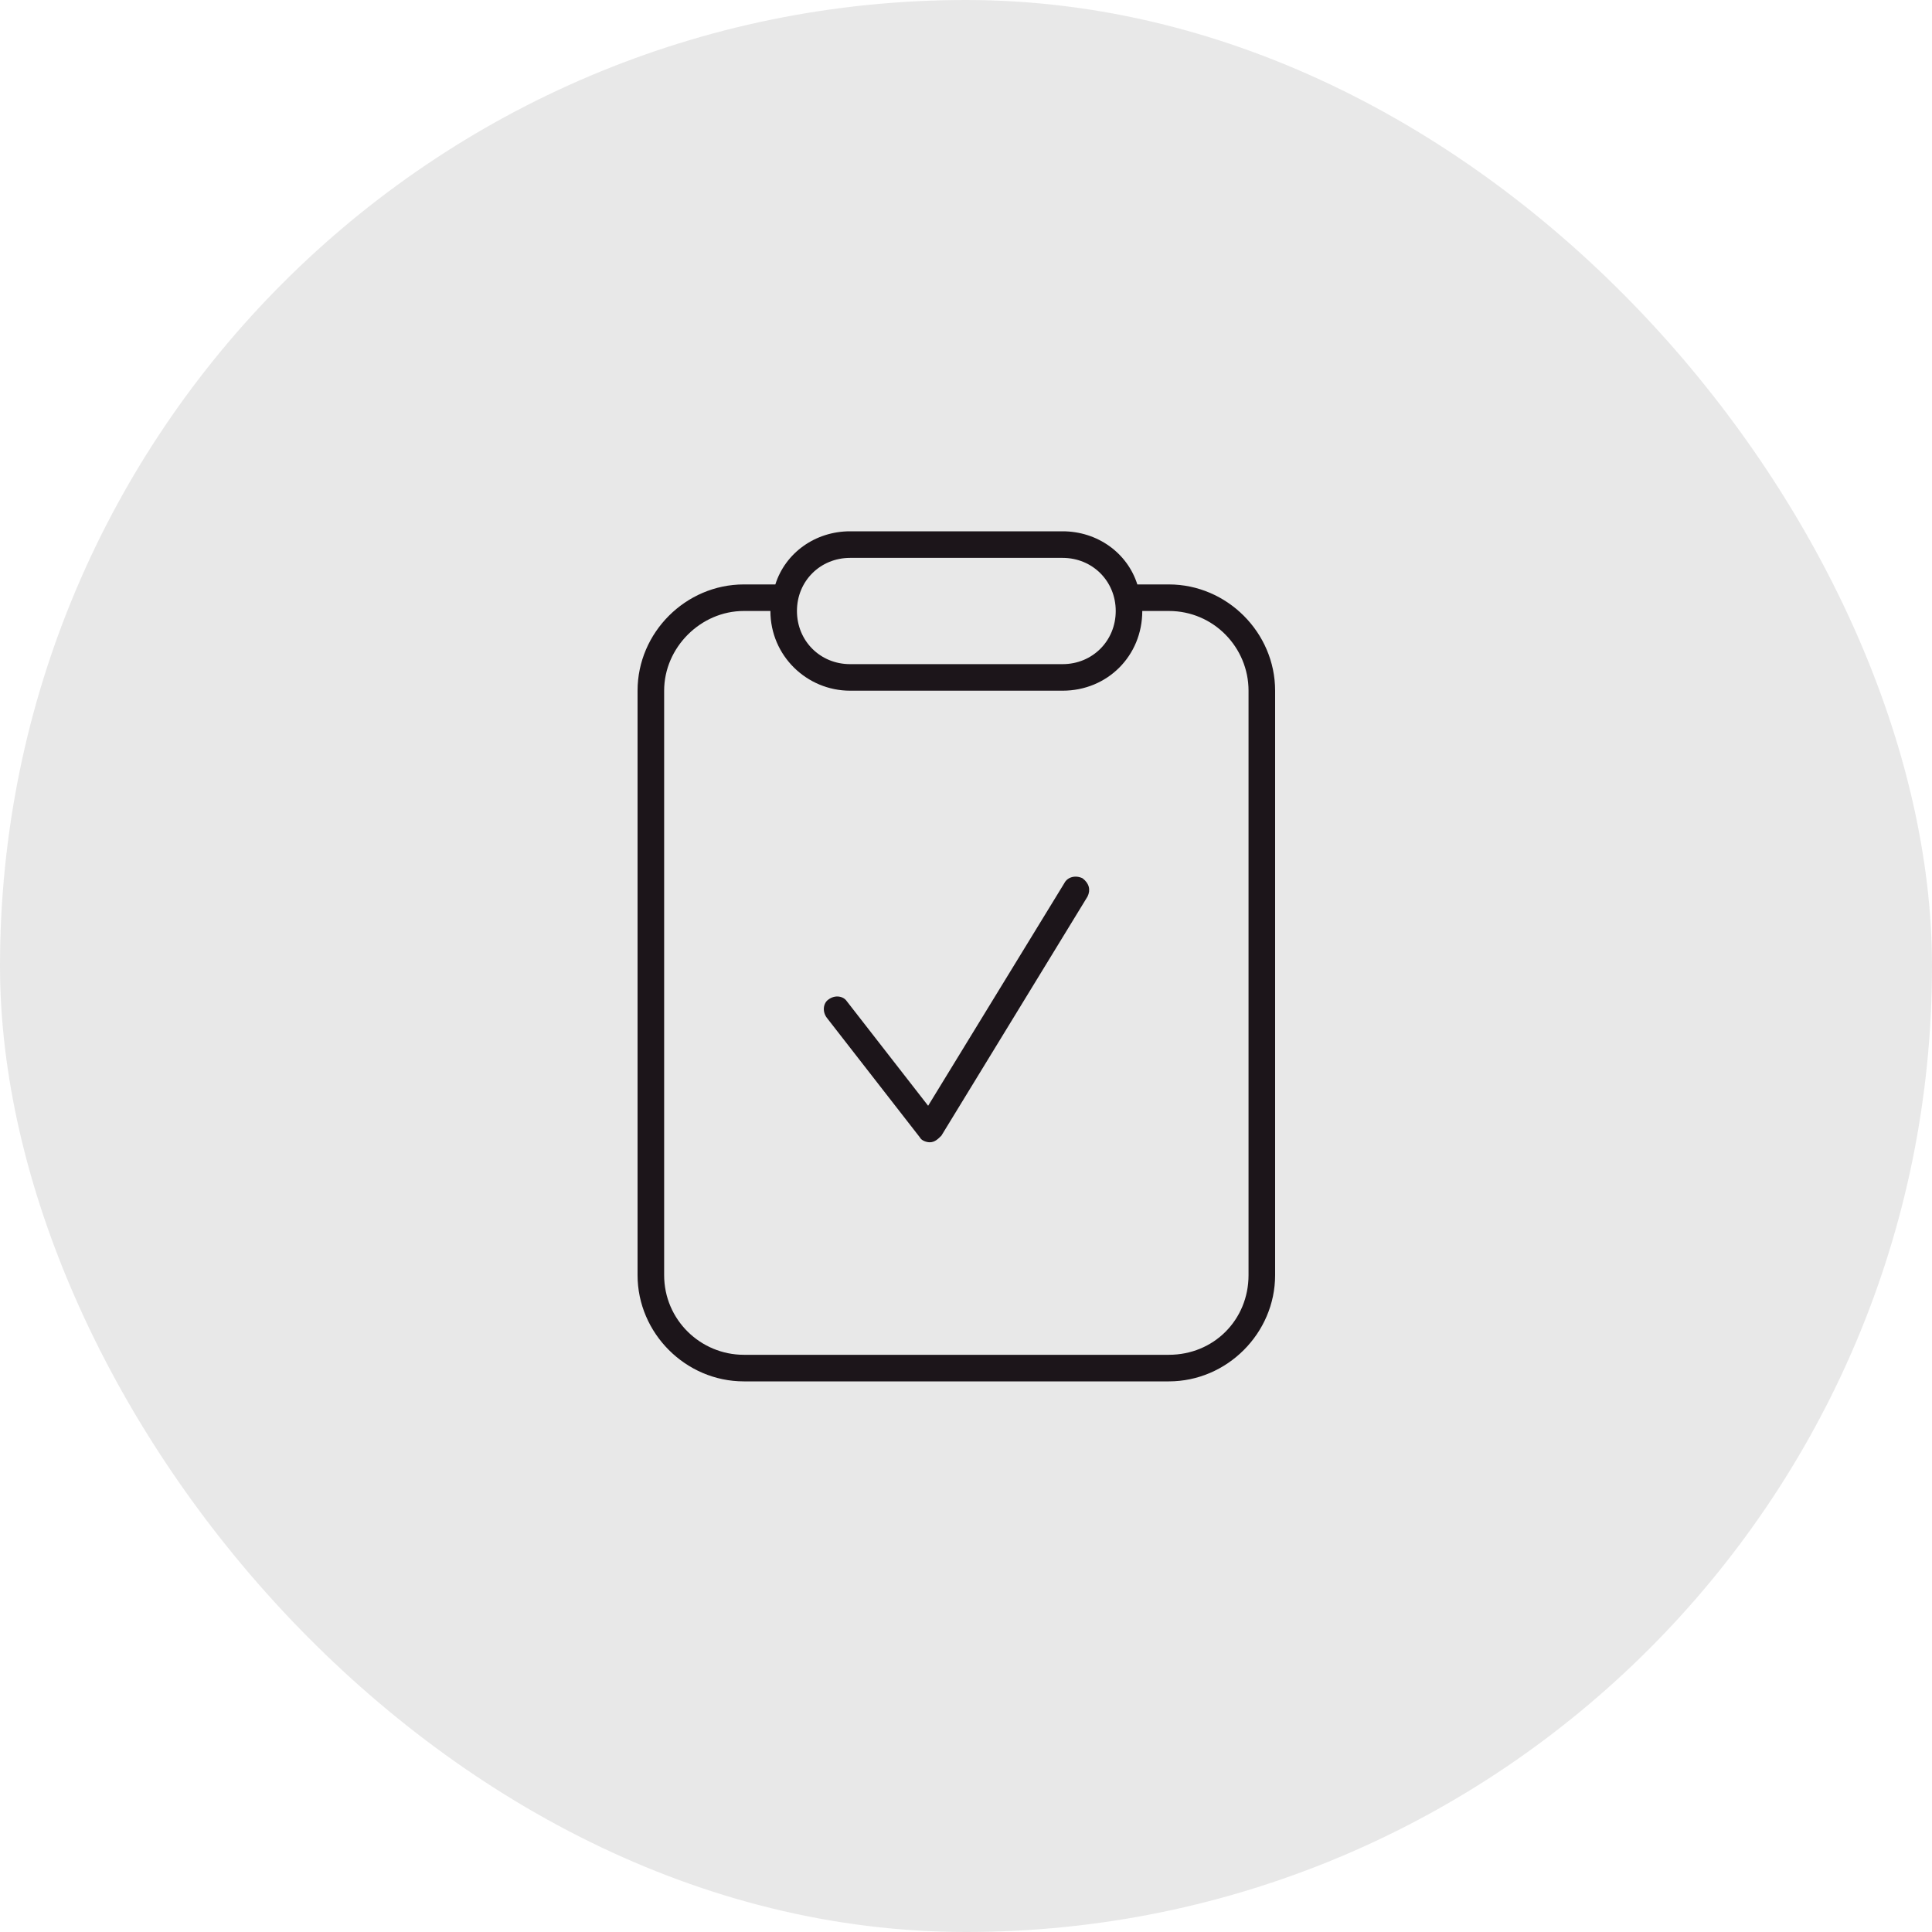 <svg width="50" height="50" viewBox="0 0 50 50" fill="none" xmlns="http://www.w3.org/2000/svg">
<rect width="50" height="50" rx="25" fill="#1C151A" fill-opacity="0.1"/>
<path d="M22 17.188H27.5C28.273 17.188 28.875 16.586 28.875 15.812C28.875 15.039 28.273 14.438 27.5 14.438H22C21.227 14.438 20.625 15.039 20.625 15.812C20.625 16.586 21.227 17.188 22 17.188ZM22 17.875C20.883 17.875 19.938 16.973 19.938 15.812H19.25C18.133 15.812 17.188 16.758 17.188 17.875V33C17.188 34.16 18.133 35.062 19.25 35.062H30.25C31.41 35.062 32.312 34.16 32.312 33V17.875C32.312 16.758 31.41 15.812 30.25 15.812H29.562C29.562 16.973 28.66 17.875 27.5 17.875H22ZM27.5 13.75C28.402 13.75 29.176 14.309 29.434 15.125H30.25C31.754 15.125 33 16.371 33 17.875V33C33 34.504 31.754 35.75 30.25 35.75H19.25C17.746 35.75 16.5 34.504 16.5 33V17.875C16.5 16.371 17.746 15.125 19.25 15.125H20.066C20.324 14.309 21.098 13.75 22 13.75H27.5ZM28.145 23.203L24.363 29.391C24.277 29.477 24.191 29.562 24.062 29.562C23.977 29.562 23.848 29.52 23.805 29.434L21.398 26.34C21.27 26.168 21.312 25.953 21.441 25.867C21.613 25.738 21.828 25.781 21.914 25.91L24.02 28.617L27.543 22.859C27.629 22.688 27.844 22.645 28.016 22.73C28.188 22.859 28.23 23.031 28.145 23.203Z" fill="#1C151A"/>
</svg>
